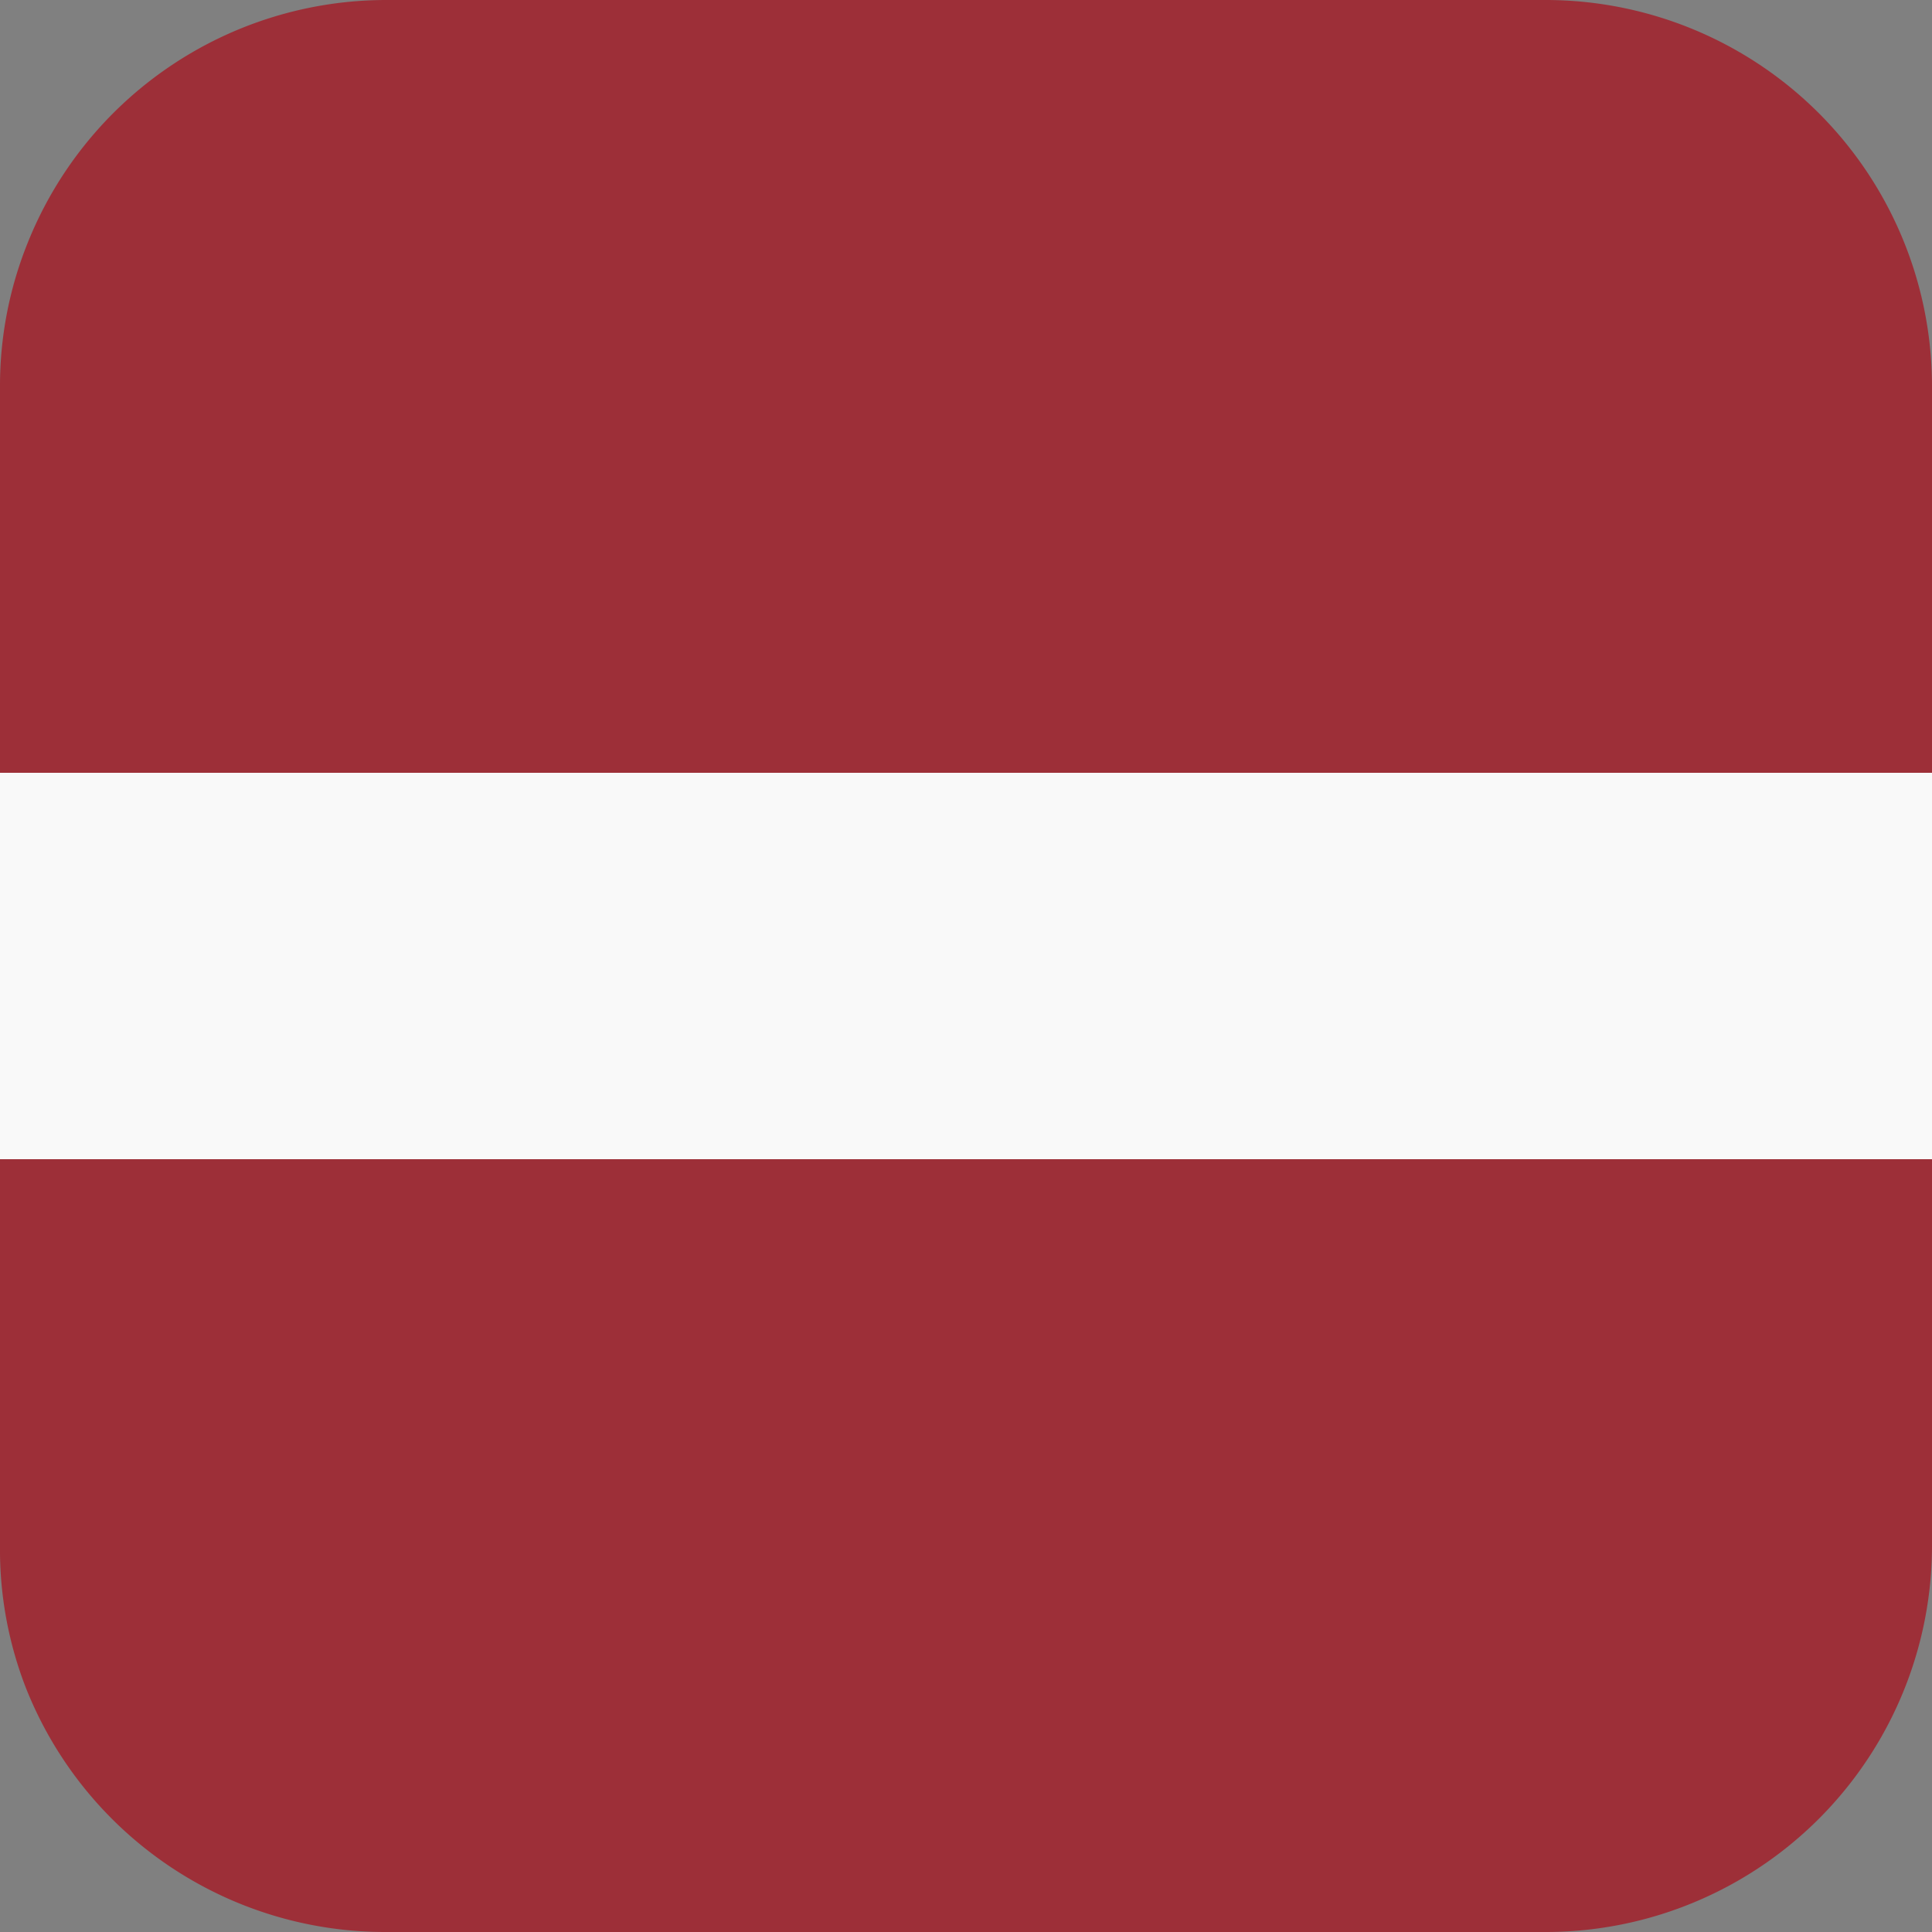 <svg xmlns="http://www.w3.org/2000/svg" viewBox="0 0 75 75"><rect x="0" y="0" width="75" height="75" fill="#808080" stroke="none"/><defs><style>.cls-1{fill:#9d2f38;}.cls-2{fill:#f9f9f9;}</style></defs><g id="レイヤー_2" data-name="レイヤー 2"><g id="contents"><path class="cls-1" d="M75,15V60A15,15,0,0,1,60,75H15a15,15,0,0,1-14-9.49A14.82,14.82,0,0,1,0,60V15A14.82,14.82,0,0,1,1.05,9.49,15,15,0,0,1,15,0H60A15,15,0,0,1,75,15Z"/><rect class="cls-2" y="30" width="75" height="15"/></g></g></svg>